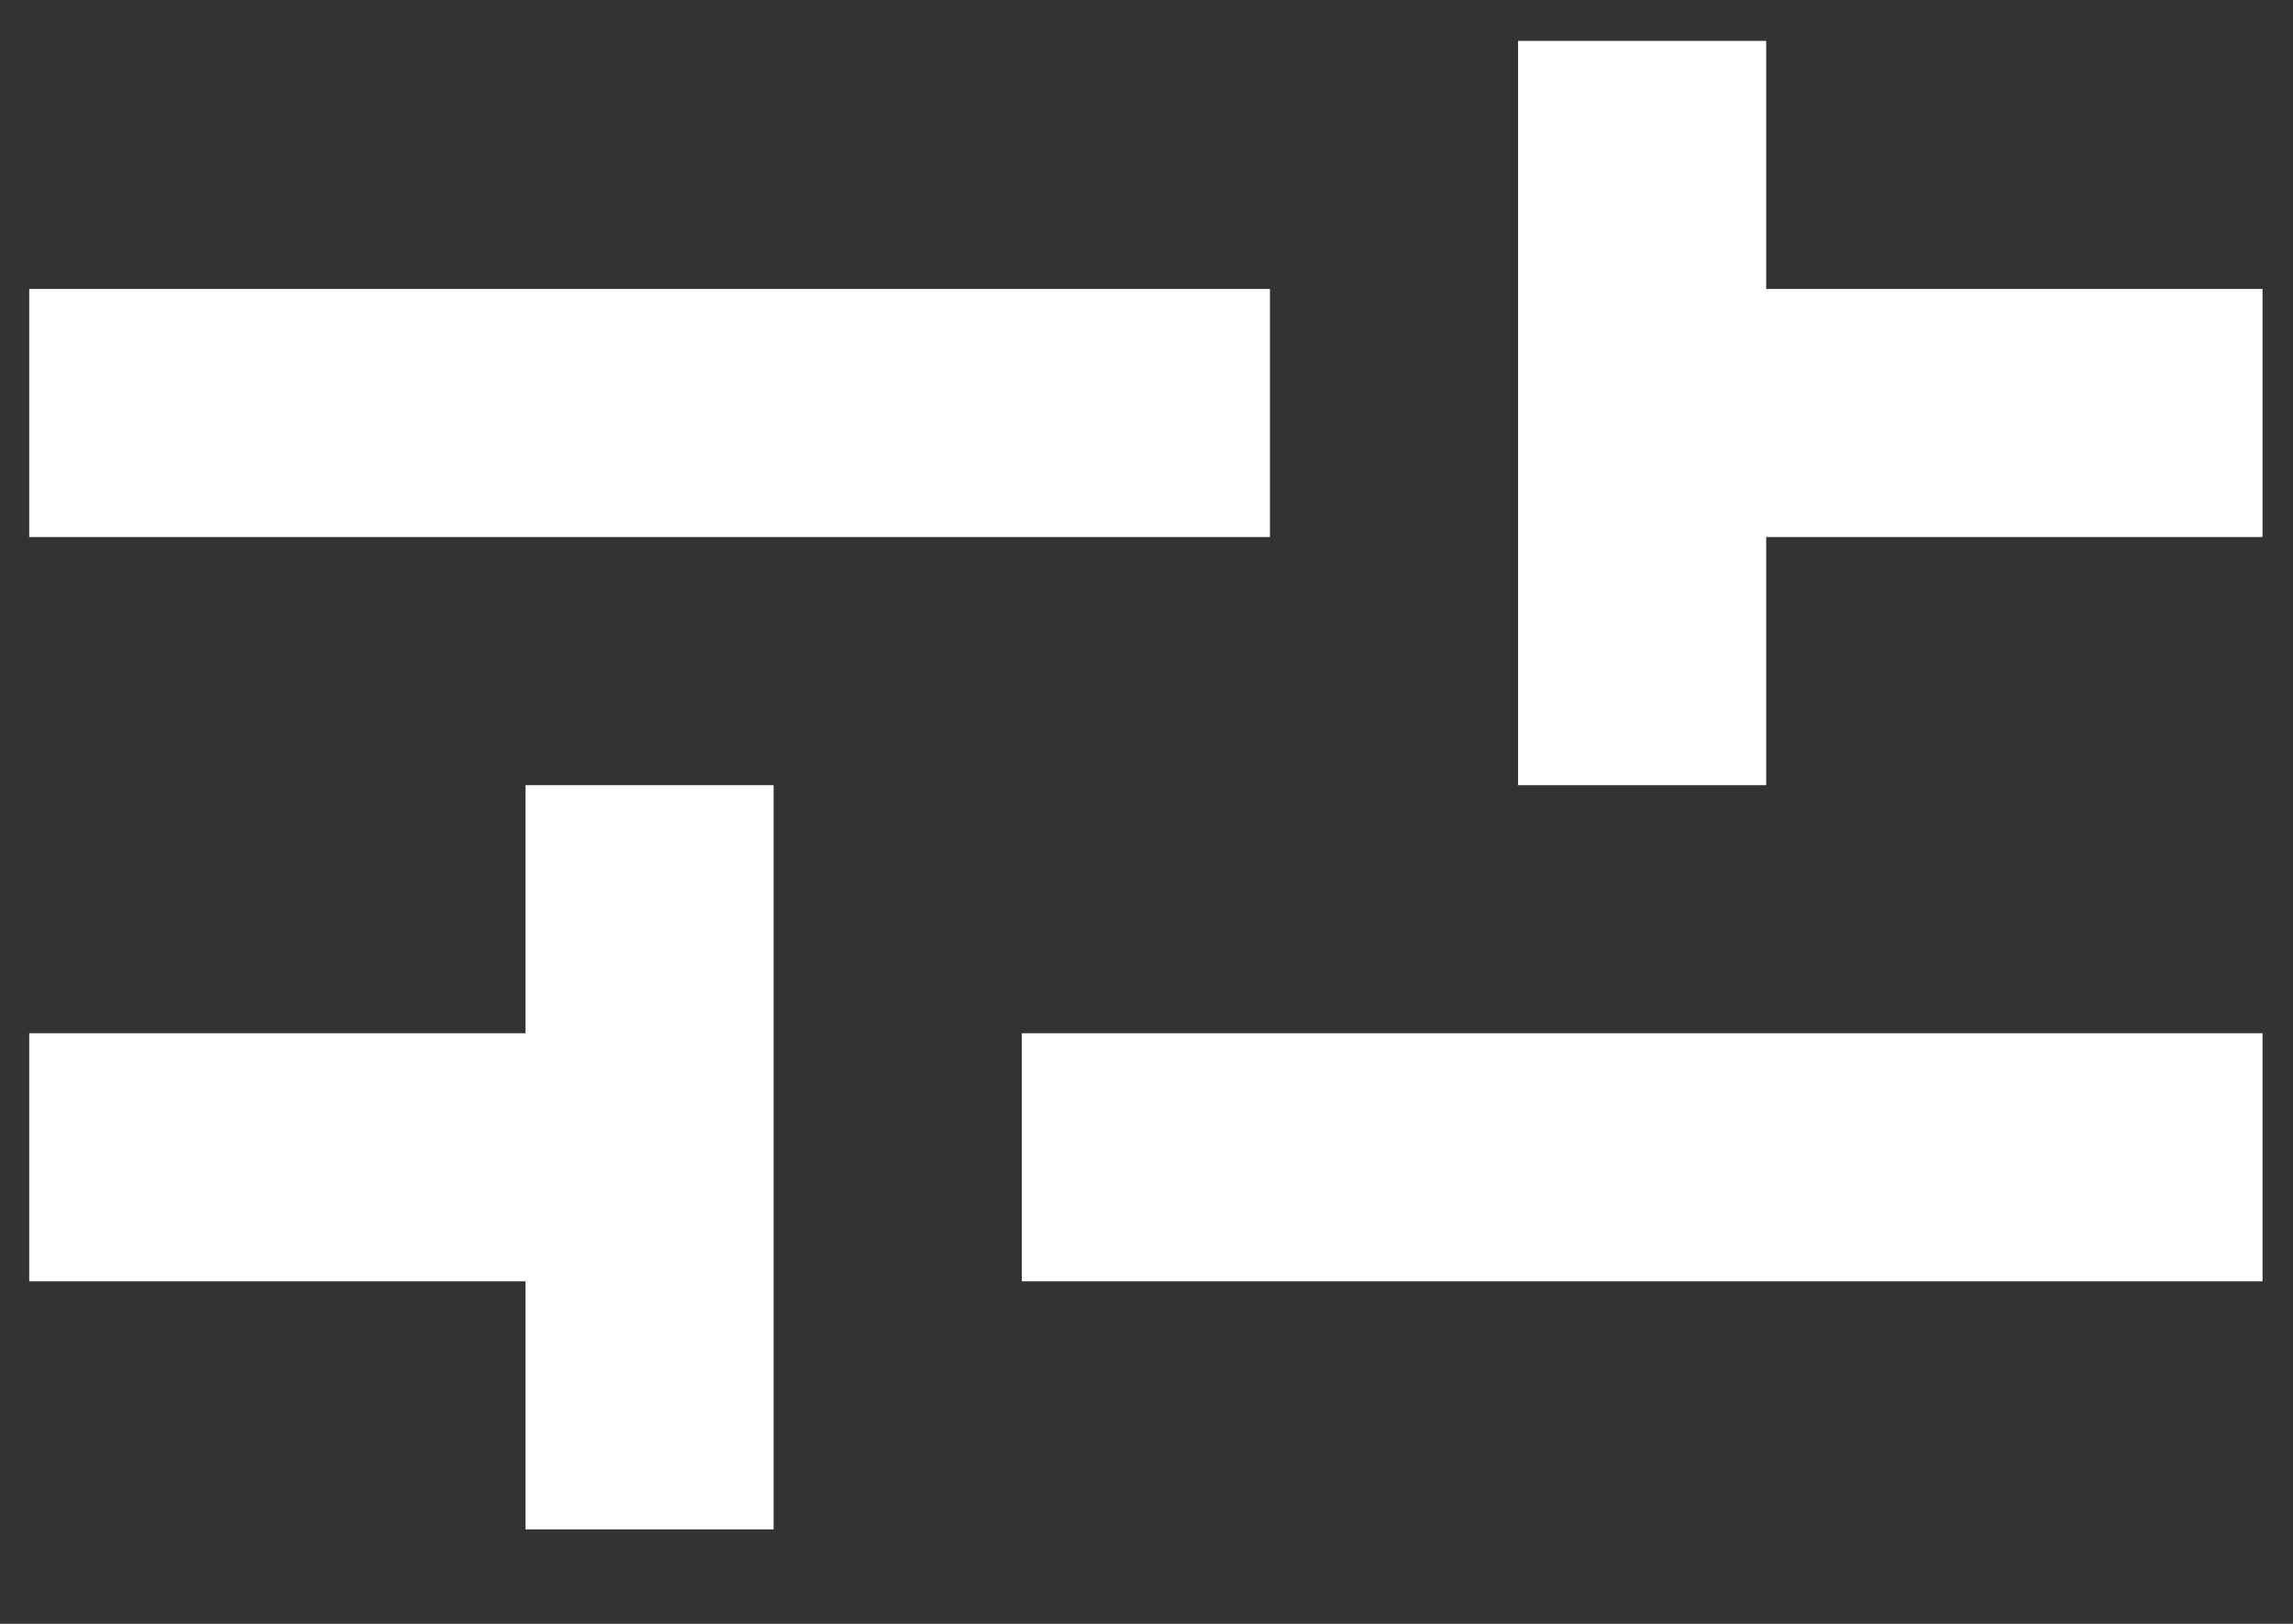 <svg width="24" height="17" viewBox="0 0 24 17" fill="none" xmlns="http://www.w3.org/2000/svg">
<rect x="0" y="0" width="24" height="17" fill="#333333" stroke="none"/>
<path d="M5.5 16.011V13.414H0.306V10.817H5.5V8.22H8.097V16.011H5.5ZM10.695 13.414V10.817H23.681V13.414H10.695ZM15.889 8.22V0.428H18.486V3.025H23.681V5.622H18.486V8.22H15.889ZM0.306 5.622V3.025H13.292V5.622H0.306Z" fill="white"/>
</svg>
